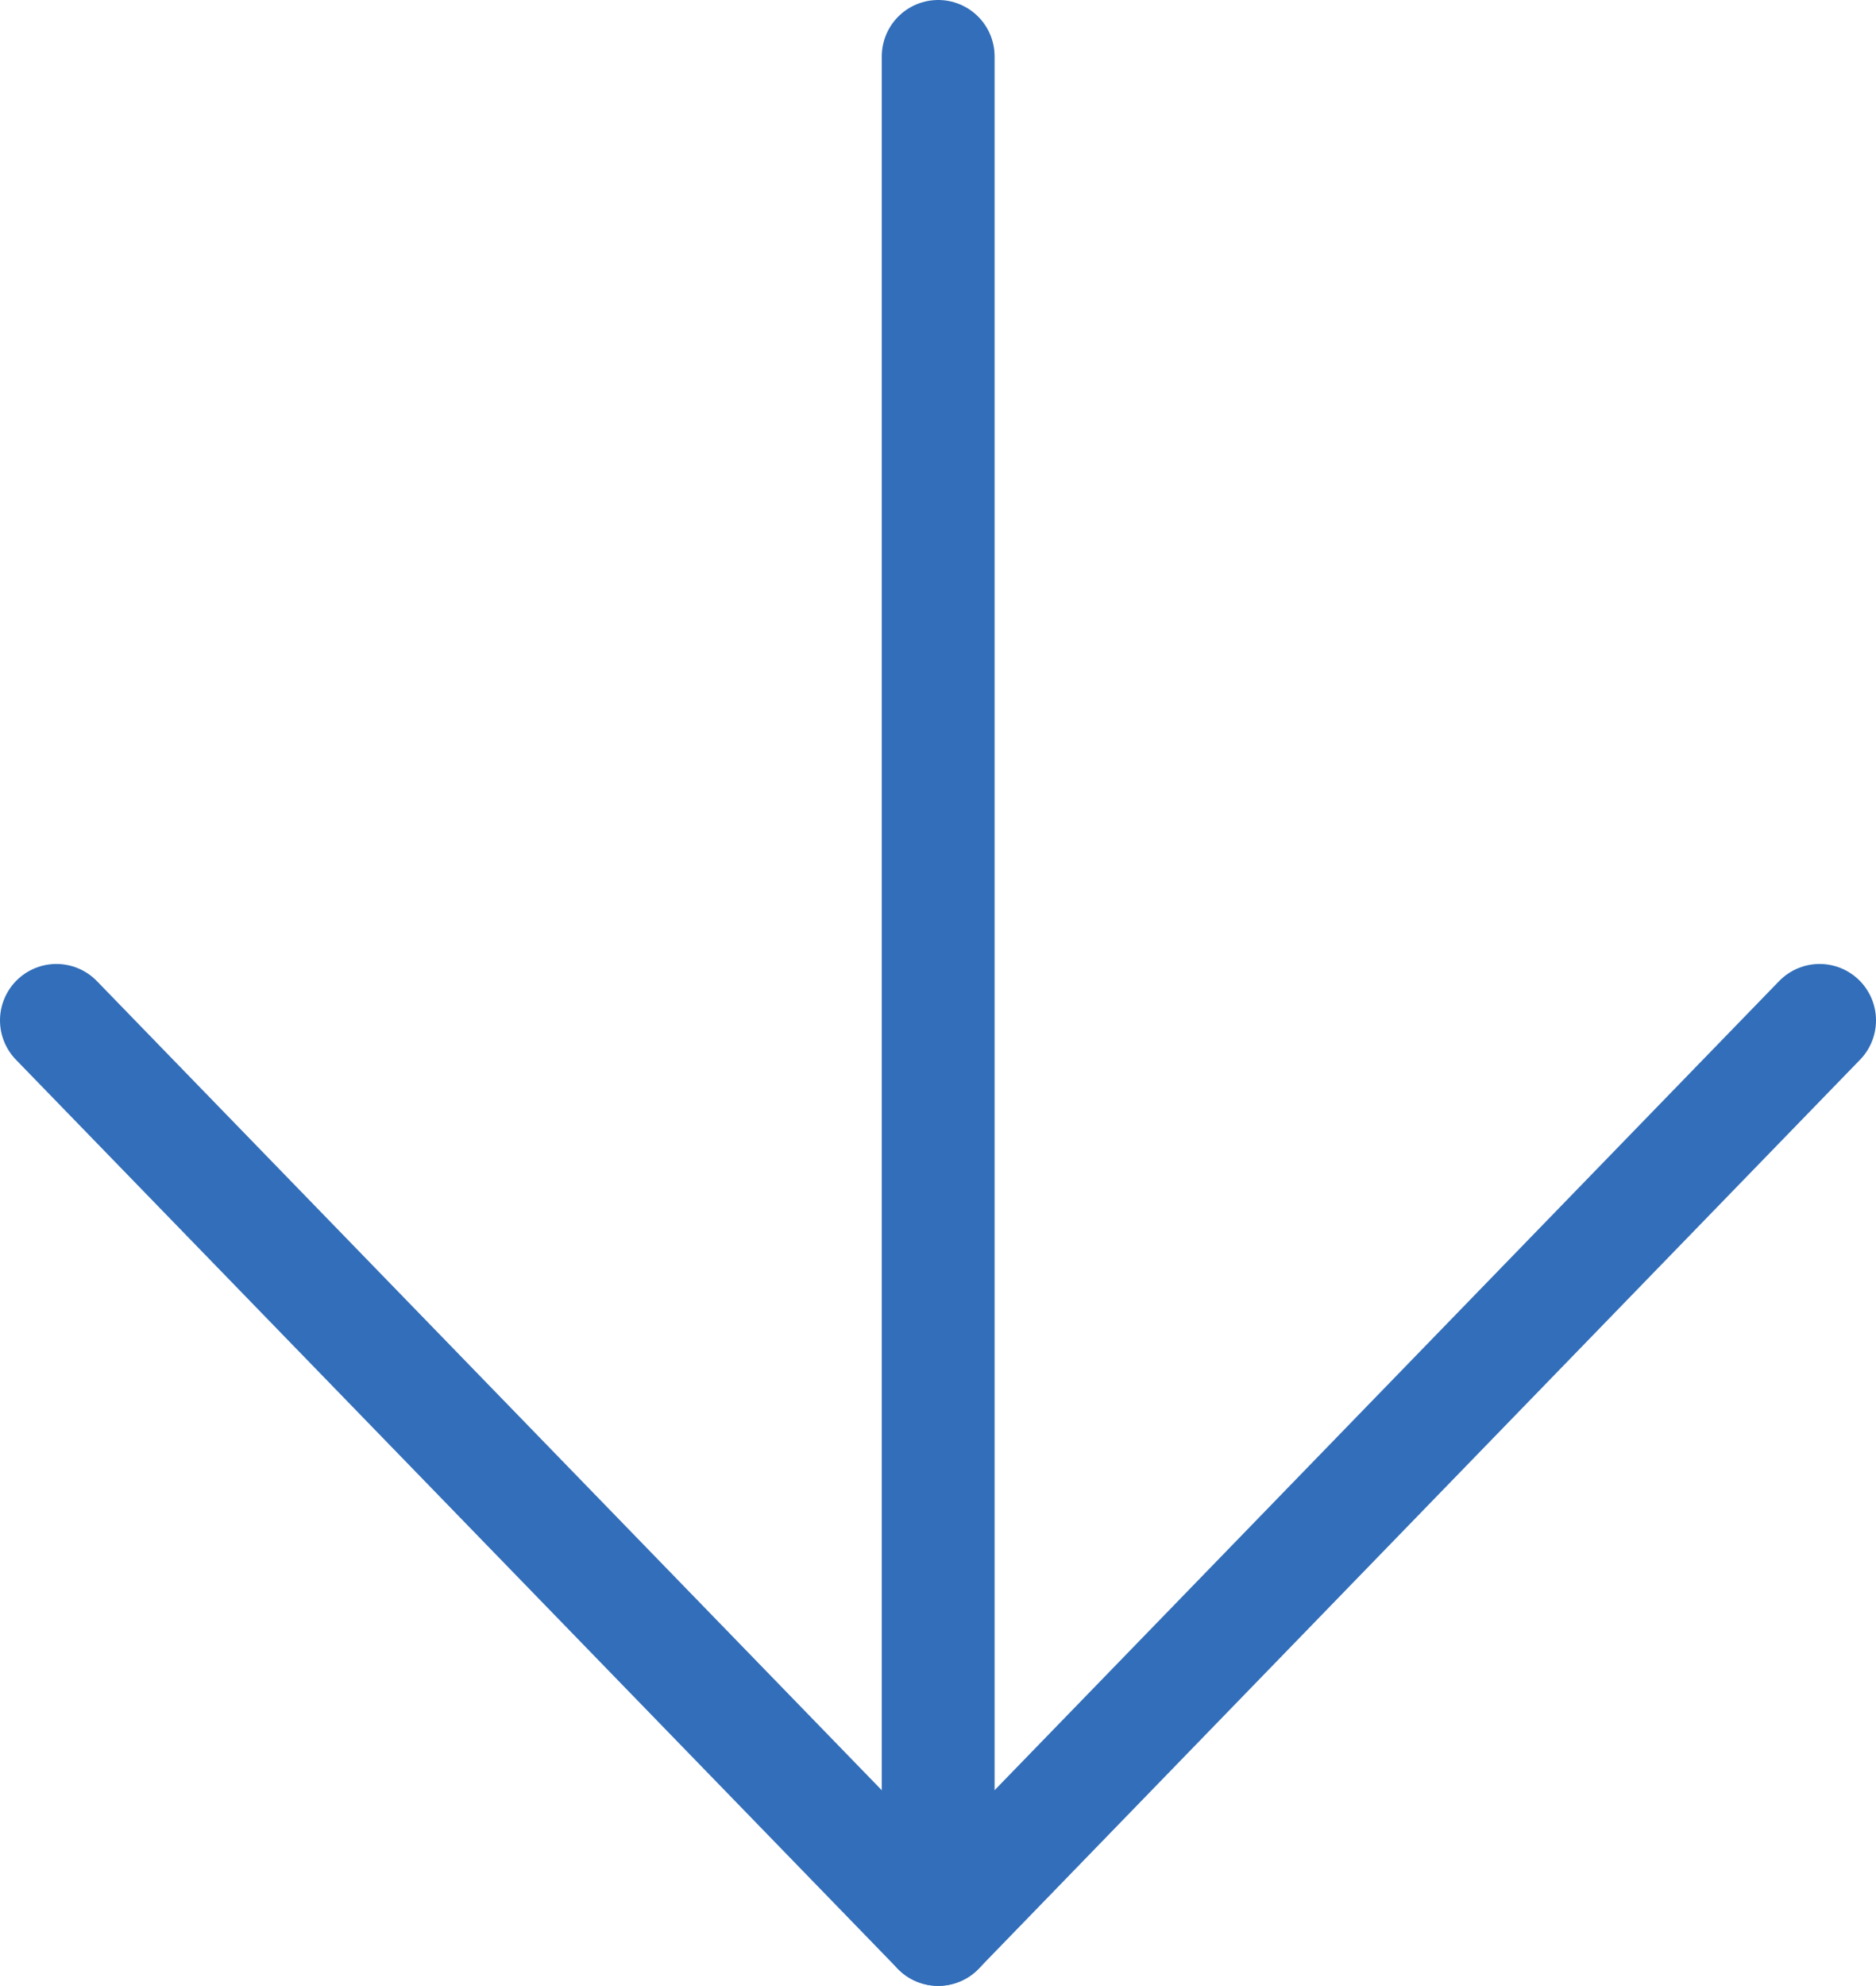 <?xml version="1.0" encoding="UTF-8"?><svg id="_イヤー_2" xmlns="http://www.w3.org/2000/svg" viewBox="0 0 49.89 52.78"><defs><style>.cls-1{fill:none;stroke:#326eb9;stroke-linecap:round;stroke-linejoin:round;stroke-width:3px;}</style></defs><g id="_イヤー_1-2"><g><polyline class="cls-1" points="48.39 27.12 24.95 51.28 1.5 27.12"/><line class="cls-1" x1="24.95" y1="1.5" x2="24.95" y2="51.28"/></g></g></svg>